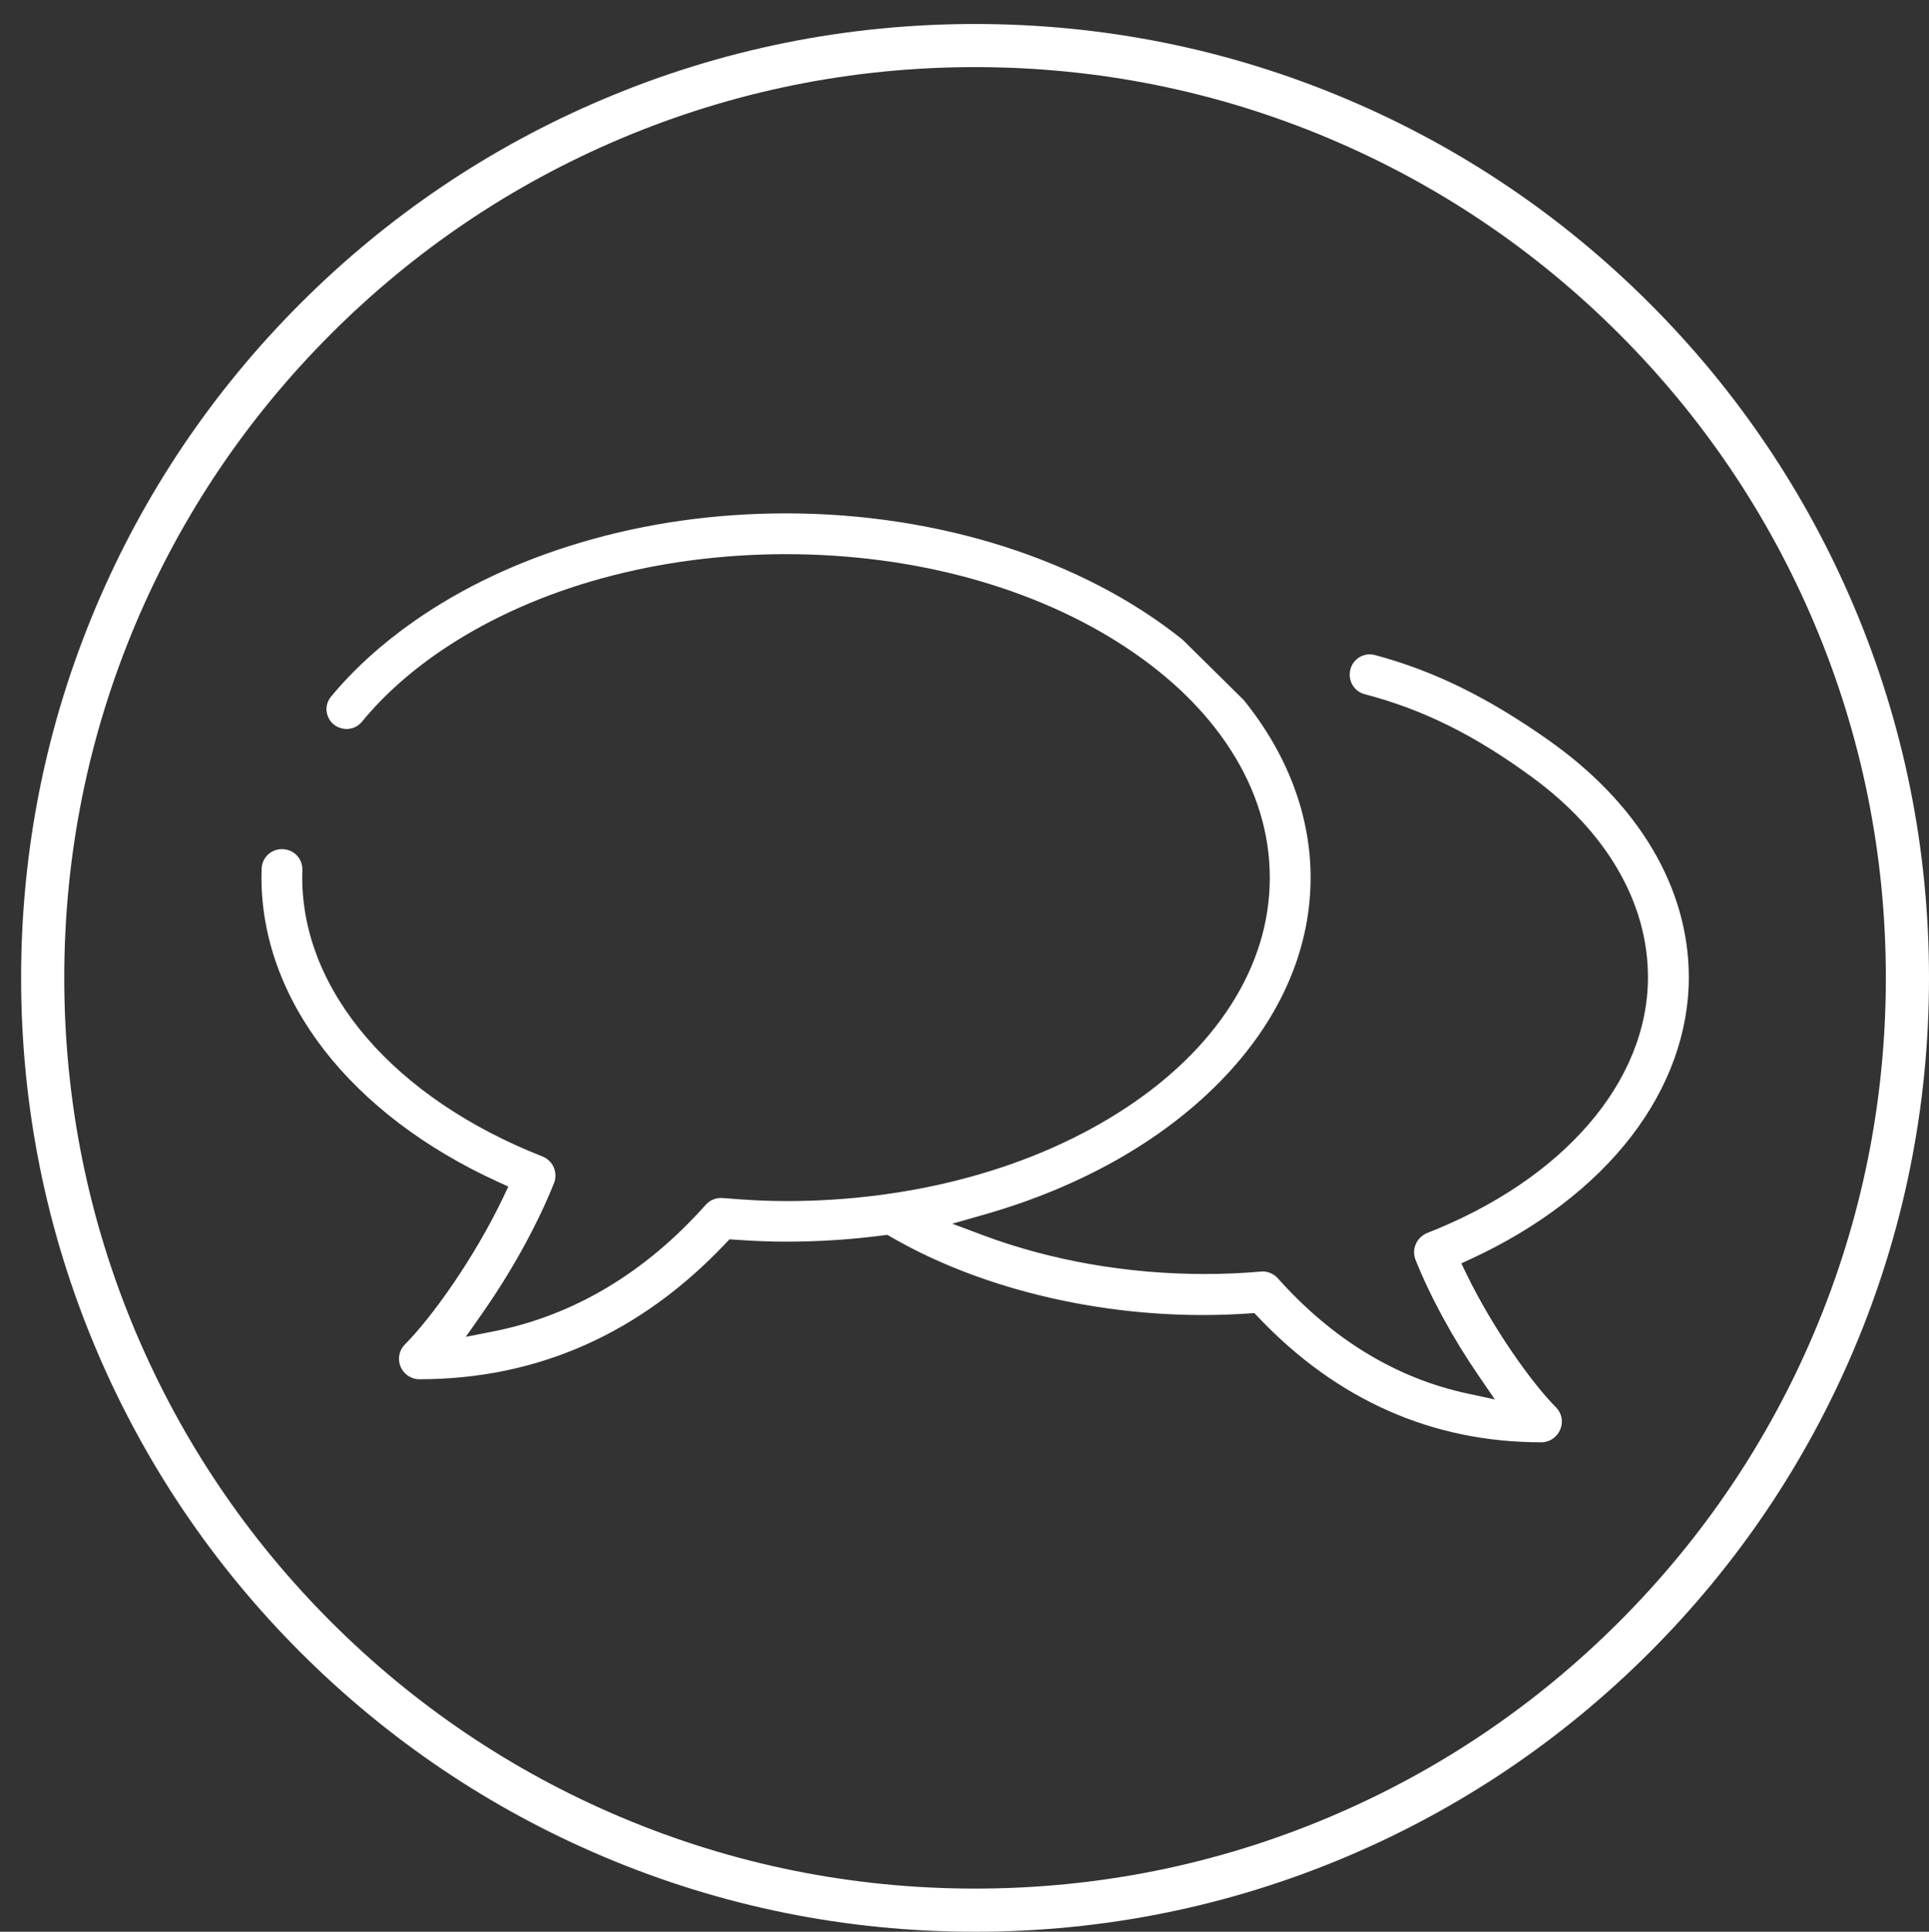 <?xml version="1.0" encoding="utf-8"?>
<!-- Generator: Adobe Illustrator 16.0.0, SVG Export Plug-In . SVG Version: 6.00 Build 0)  -->
<!DOCTYPE svg PUBLIC "-//W3C//DTD SVG 1.1//EN" "http://www.w3.org/Graphics/SVG/1.1/DTD/svg11.dtd">
<svg version="1.1" xmlns="http://www.w3.org/2000/svg" xmlns:xlink="http://www.w3.org/1999/xlink" x="0px" y="0px"
	 width="111.667px" height="111.831px" viewBox="0 0 111.667 111.831" enable-background="new 0 0 111.667 111.831"
	 xml:space="preserve">
<rect x="0" y="0" width="111.667" height="111.831" fill="#333333" stroke="none"/>
<g id="Capa_1" display="none">
	<rect x="-364.5" y="-241.03" display="inline" fill="#2F4684" width="841.89" height="595.28"/>
	<g display="inline">
		<defs>
			<rect id="SVGID_1_" x="-364.5" y="-241.03" width="841.89" height="595.28"/>
		</defs>
		<clipPath id="SVGID_2_">
			<use xlink:href="#SVGID_1_"  overflow="visible"/>
		</clipPath>
	</g>
</g>
<g id="Capa_2">
	<g display="none">
		<path display="inline" fill="#FFFFFF" d="M78.24,35.911H43.969c-0.822,0-1.251,0.597-1.251,1.188c0,0.585,0.438,1.206,1.251,1.206
			H78.24c2.951,0,3.393,2.125,3.393,3.392v29.825c0,0.515-0.114,1.01-0.337,1.473c-0.204,0.23-1.448,1.436-1.679,1.625
			c-0.435,0.196-0.897,0.294-1.377,0.294H34.65c-0.474,0-0.933-0.098-1.366-0.289c-0.147-0.129-0.695-0.691-1.023-1.028l-0.039-0.04
			c-0.477-0.49-0.509-0.521-0.618-0.545c-0.229-0.466-0.346-0.967-0.346-1.489V41.696c0-0.464,0.093-0.914,0.276-1.338l18.75,20.501
			c1.636,1.773,3.824,2.752,6.161,2.752c2.336,0,4.528-0.98,6.168-2.761l10.785-11.855c0.233-0.254,0.346-0.597,0.309-0.941
			c-0.036-0.344-0.219-0.654-0.502-0.854c-0.205-0.145-0.444-0.221-0.694-0.221c-0.337,0-0.662,0.143-0.892,0.392L60.846,59.236
			c-1.12,1.217-2.725,1.915-4.4,1.915c-1.677,0-3.279-0.697-4.395-1.911L33.162,38.588c-0.414-0.492-1.025-0.773-1.674-0.773
			c-0.81,0-1.55,0.435-1.929,1.137c-0.455,0.838-0.695,1.788-0.695,2.745v29.825c0,3.19,2.595,5.785,5.786,5.785h43.59
			c3.19,0,5.785-2.595,5.785-5.785V41.696C84.025,37.911,82.025,35.911,78.24,35.911"/>
		<path display="inline" fill="#FFFFFF" d="M56.445,111.831c-7.454,0-14.686-1.461-21.495-4.341
			c-6.576-2.781-12.482-6.763-17.553-11.833C12.326,90.586,8.345,84.68,5.563,78.104c-2.88-6.81-4.34-14.041-4.34-21.495
			s1.46-14.687,4.34-21.495c2.782-6.576,6.763-12.481,11.834-17.552C22.468,12.49,28.374,8.509,34.95,5.729
			c6.809-2.88,14.041-4.34,21.495-4.34c7.454,0,14.686,1.46,21.495,4.34c6.576,2.78,12.482,6.762,17.553,11.834
			c5.072,5.07,9.053,10.976,11.834,17.552c2.881,6.809,4.341,14.041,4.341,21.495s-1.46,14.686-4.341,21.495
			c-2.781,6.575-6.762,12.481-11.834,17.553c-5.07,5.07-10.977,9.052-17.553,11.833C71.131,110.37,63.898,111.831,56.445,111.831
			 M56.445,3.885c-7.118,0-14.023,1.395-20.522,4.144c-6.279,2.655-11.917,6.457-16.76,11.3c-4.842,4.842-8.644,10.481-11.3,16.759
			c-2.749,6.499-4.142,13.404-4.142,20.522c0,7.117,1.393,14.022,4.142,20.521c2.656,6.278,6.458,11.917,11.3,16.76
			c4.843,4.843,10.481,8.645,16.76,11.3c6.499,2.749,13.404,4.143,20.522,4.143c7.118,0,14.023-1.394,20.522-4.143
			c6.279-2.655,11.917-6.457,16.76-11.3c4.842-4.843,8.645-10.481,11.301-16.76c2.748-6.499,4.142-13.404,4.142-20.521
			c0-7.118-1.394-14.023-4.142-20.522c-2.656-6.277-6.459-11.917-11.301-16.759c-4.843-4.843-10.48-8.645-16.76-11.3
			C70.468,5.279,63.563,3.885,56.445,3.885"/>
	</g>
	<g display="none">
		<path display="inline" fill="#FFFFFF" d="M70.556,62.271c0.068,0.171,0.068,0.376,0.068,0.512c0,0.854-0.273,1.81-0.58,2.595
			c-0.785,1.911-3.959,3.141-5.905,3.141c-1.639,0-5.018-1.434-6.484-2.117c-4.882-2.218-7.919-6.007-10.855-10.342
			c-1.297-1.911-2.457-4.267-2.423-6.622v-0.272c0.068-2.253,0.887-3.857,2.526-5.394c0.512-0.478,1.058-0.751,1.774-0.751
			c0.409,0,0.819,0.103,1.263,0.103c0.922,0,1.093,0.273,1.434,1.161c0.239,0.581,1.979,5.223,1.979,5.563
			c0,1.297-2.354,2.765-2.354,3.55c0,0.17,0.068,0.341,0.17,0.513c0.751,1.604,2.185,3.446,3.482,4.676
			c1.569,1.501,3.241,2.49,5.153,3.446c0.239,0.138,0.479,0.239,0.751,0.239c1.024,0,2.731-3.31,3.618-3.31
			C64.753,58.962,70.317,61.862,70.556,62.271"/>
		<g display="inline">
			<path fill="#FFFFFF" d="M56.444,111.831c-7.453,0-14.686-1.461-21.494-4.341c-6.576-2.781-12.482-6.763-17.554-11.833
				c-5.07-5.071-9.052-10.978-11.834-17.553c-2.88-6.81-4.34-14.041-4.34-21.495s1.46-14.687,4.34-21.495
				c2.782-6.576,6.764-12.481,11.834-17.552C22.468,12.49,28.374,8.509,34.95,5.729c6.809-2.88,14.041-4.34,21.494-4.34
				c7.454,0,14.687,1.46,21.495,4.34c6.576,2.78,12.482,6.762,17.554,11.834c5.07,5.07,9.052,10.976,11.834,17.552
				c2.88,6.809,4.34,14.041,4.34,21.495s-1.46,14.686-4.34,21.495c-2.782,6.575-6.764,12.481-11.834,17.553
				c-5.071,5.07-10.978,9.052-17.554,11.833C71.131,110.37,63.898,111.831,56.444,111.831 M56.444,3.885
				c-7.117,0-14.022,1.395-20.521,4.144c-6.279,2.655-11.917,6.457-16.76,11.3C14.32,24.17,10.519,29.81,7.862,36.087
				c-2.749,6.499-4.142,13.404-4.142,20.522c0,7.117,1.393,14.022,4.142,20.521c2.656,6.278,6.458,11.917,11.301,16.76
				s10.48,8.645,16.76,11.3c6.499,2.749,13.404,4.143,20.521,4.143c7.118,0,14.023-1.394,20.522-4.143
				c6.279-2.655,11.917-6.457,16.76-11.3c4.842-4.843,8.645-10.481,11.3-16.76c2.749-6.499,4.143-13.404,4.143-20.521
				c0-7.118-1.394-14.023-4.143-20.522c-2.655-6.277-6.458-11.917-11.3-16.759c-4.843-4.843-10.48-8.645-16.76-11.3
				C70.468,5.279,63.563,3.885,56.444,3.885"/>
			<path fill="#FFFFFF" d="M57.244,28.769c-14.804,0-26.849,12.044-26.849,26.848c0,4.729,1.238,9.366,3.582,13.406l-5.148,15.334
				l-0.031,0.094l15.876-5.104c3.85,2.039,8.194,3.117,12.57,3.117c14.804,0,26.848-12.044,26.848-26.848
				S72.048,28.769,57.244,28.769 M36.405,68.78l0.007-0.021l-0.268-0.441c-2.306-3.801-3.524-8.192-3.524-12.701
				c0-13.578,11.046-24.624,24.624-24.624s24.624,11.046,24.624,24.624c0,13.577-11.046,24.624-24.624,24.624
				c-4.17,0-8.292-1.063-11.92-3.069l-0.421-0.234l-12.597,4.05L36.405,68.78z"/>
			<path fill="none" stroke="#FFFFFF" stroke-width="0.1" stroke-miterlimit="10" d="M70.556,62.271
				c0.068,0.171,0.068,0.376,0.068,0.512c0,0.854-0.273,1.81-0.58,2.595c-0.785,1.911-3.959,3.141-5.905,3.141
				c-1.639,0-5.018-1.434-6.484-2.117c-4.882-2.218-7.919-6.007-10.855-10.342c-1.297-1.911-2.457-4.267-2.423-6.622v-0.272
				c0.068-2.253,0.887-3.857,2.526-5.394c0.512-0.478,1.058-0.751,1.774-0.751c0.409,0,0.819,0.103,1.263,0.103
				c0.922,0,1.093,0.273,1.434,1.161c0.239,0.581,1.979,5.223,1.979,5.563c0,1.297-2.354,2.765-2.354,3.55
				c0,0.17,0.068,0.341,0.17,0.513c0.751,1.604,2.185,3.446,3.482,4.676c1.569,1.501,3.241,2.49,5.153,3.446
				c0.239,0.138,0.479,0.239,0.751,0.239c1.024,0,2.731-3.31,3.618-3.31C64.753,58.962,70.317,61.862,70.556,62.271z"/>
		</g>
	</g>
	<g display="none">
		<path display="inline" fill="#FFFFFF" d="M56.445,111.831c-7.454,0-14.687-1.461-21.495-4.341
			c-6.576-2.781-12.482-6.763-17.554-11.833c-5.07-5.071-9.052-10.978-11.834-17.553c-2.88-6.81-4.34-14.041-4.34-21.495
			s1.46-14.687,4.34-21.495c2.782-6.576,6.764-12.481,11.834-17.552C22.468,12.49,28.374,8.509,34.95,5.729
			c6.809-2.88,14.041-4.34,21.495-4.34c7.453,0,14.686,1.46,21.494,4.34c6.576,2.78,12.482,6.762,17.554,11.834
			c5.07,5.07,9.052,10.976,11.834,17.552c2.88,6.809,4.34,14.041,4.34,21.495s-1.46,14.686-4.34,21.495
			c-2.782,6.575-6.764,12.481-11.834,17.553c-5.071,5.07-10.978,9.052-17.554,11.833C71.131,110.37,63.898,111.831,56.445,111.831
			 M56.445,3.885c-7.118,0-14.023,1.395-20.522,4.144c-6.279,2.655-11.917,6.457-16.76,11.3c-4.842,4.842-8.645,10.481-11.3,16.759
			c-2.749,6.499-4.143,13.404-4.143,20.522c0,7.117,1.394,14.022,4.143,20.521c2.655,6.278,6.458,11.917,11.3,16.76
			c4.843,4.843,10.48,8.645,16.76,11.3c6.499,2.749,13.404,4.143,20.522,4.143c7.117,0,14.022-1.394,20.521-4.143
			c6.279-2.655,11.917-6.457,16.76-11.3s8.645-10.481,11.301-16.76c2.749-6.499,4.142-13.404,4.142-20.521
			c0-7.118-1.393-14.023-4.142-20.522c-2.656-6.277-6.458-11.917-11.301-16.759c-4.843-4.843-10.48-8.645-16.76-11.3
			C70.468,5.279,63.563,3.885,56.445,3.885"/>
		<path display="inline" fill="#FFFFFF" d="M59.905,86.445H49.392c-0.689,0-1.248-0.56-1.248-1.248V60.366h-7.513
			c-0.69,0-1.249-0.56-1.249-1.249V48.946c0-0.689,0.559-1.249,1.249-1.249h7.513v-6.241c0-4.522,1.384-8.28,4.005-10.866
			c2.53-2.497,6.104-3.816,10.335-3.816c3.843,0,7.114,0.292,8.016,0.425c0.613,0.09,1.067,0.616,1.067,1.235v9.071
			c0,0.69-0.559,1.249-1.249,1.249h-5.395c-3.225,0-3.769,1.142-3.769,3.699v5.244h8.819c0.359,0,0.702,0.156,0.938,0.426
			c0.237,0.271,0.347,0.63,0.299,0.986l-1.34,10.171c-0.082,0.621-0.61,1.086-1.237,1.086h-7.479v24.831
			C61.154,85.886,60.596,86.445,59.905,86.445 M50.641,83.948h8.017V59.117c0-0.69,0.56-1.249,1.248-1.249h7.633l1.012-7.673h-8.645
			c-0.688,0-1.248-0.56-1.248-1.249v-6.493c0-1.355,0.138-3.078,1.212-4.368c1.025-1.23,2.679-1.829,5.054-1.829h4.146V29.55
			c-1.408-0.129-3.829-0.279-6.585-0.279c-7.416,0-11.843,4.556-11.843,12.186v7.49c0,0.689-0.56,1.249-1.249,1.249h-7.514v7.673
			h7.514c0.689,0,1.249,0.559,1.249,1.249V83.948z"/>
	</g>
	<g>
		<path fill="#FFFFFF" d="M56.444,111.831c-7.453,0-14.686-1.461-21.494-4.341c-6.576-2.781-12.482-6.763-17.554-11.833
			c-5.07-5.071-9.052-10.978-11.834-17.553c-2.88-6.81-4.34-14.041-4.34-21.495s1.46-14.687,4.34-21.495
			c2.782-6.576,6.764-12.481,11.834-17.552C22.468,12.49,28.374,8.509,34.95,5.729c6.809-2.88,14.041-4.34,21.494-4.34
			c7.454,0,14.687,1.46,21.495,4.34c6.576,2.78,12.482,6.762,17.554,11.834c5.07,5.07,9.052,10.976,11.834,17.552
			c2.88,6.809,4.34,14.041,4.34,21.495s-1.46,14.686-4.34,21.495c-2.782,6.575-6.764,12.481-11.834,17.553
			c-5.071,5.07-10.978,9.052-17.554,11.833C71.131,110.37,63.898,111.831,56.444,111.831 M56.444,3.885
			c-7.117,0-14.022,1.395-20.521,4.144c-6.279,2.655-11.917,6.457-16.76,11.3C14.32,24.17,10.519,29.81,7.862,36.087
			c-2.749,6.499-4.142,13.404-4.142,20.522c0,7.117,1.393,14.022,4.142,20.521c2.656,6.278,6.458,11.917,11.301,16.76
			s10.48,8.645,16.76,11.3c6.499,2.749,13.404,4.143,20.521,4.143c7.118,0,14.023-1.394,20.522-4.143
			c6.279-2.655,11.917-6.457,16.76-11.3c4.842-4.843,8.645-10.481,11.3-16.76c2.749-6.499,4.143-13.404,4.143-20.521
			c0-7.118-1.394-14.023-4.143-20.522c-2.655-6.277-6.458-11.917-11.3-16.759c-4.843-4.843-10.48-8.645-16.76-11.3
			C70.468,5.279,63.563,3.885,56.444,3.885"/>
		<path fill="#FFFFFF" d="M89.592,42.813c-3.521-2.473-6.605-3.98-10.001-4.893c-0.098-0.025-0.198-0.04-0.299-0.04
			c-0.599,0-1.104,0.467-1.152,1.063c-0.001,0.009-0.002,0.018-0.002,0.022c-0.045,0.565,0.313,1.077,0.853,1.22
			c3.382,0.885,6.375,2.368,9.705,4.812c4.322,3.167,6.702,7.277,6.702,11.572c0,6.052-4.9,11.727-12.79,14.814
			c-0.293,0.124-0.531,0.358-0.651,0.641c-0.125,0.288-0.131,0.618-0.015,0.905c0.852,2.138,2.157,4.536,3.679,6.753l0.915,1.333
			l-1.581-0.34c-4.126-0.885-7.821-3.131-10.984-6.673c-0.217-0.244-0.549-0.396-0.867-0.396c-0.035,0-0.068,0.002-0.114,0.007
			c-1.067,0.094-2.161,0.141-3.25,0.141c-4.457,0-8.877-0.771-12.781-2.226l-1.834-0.686l1.882-0.537
			c5.533-1.582,10.246-4.245,13.63-7.7c3.423-3.497,5.232-7.577,5.232-11.802c0-3.595-1.339-7.148-3.876-10.282l-3.533-3.489
			c-5.792-4.646-14.16-7.312-22.959-7.312c-4.117,0-8.113,0.566-11.877,1.685c-3.625,1.075-6.879,2.614-9.672,4.571
			c-1.871,1.311-3.483,2.776-4.791,4.356c-0.263,0.316-0.333,0.736-0.188,1.122c0.145,0.388,0.475,0.66,0.894,0.73l0.014,0.002
			c0.062,0.01,0.124,0.016,0.187,0.016c0.342,0,0.662-0.152,0.881-0.416c1.293-1.576,2.928-3.022,4.858-4.298
			c5.278-3.487,12.272-5.407,19.695-5.407c7.425,0,14.419,1.921,19.695,5.409c2.59,1.712,4.628,3.711,6.056,5.939
			c1.496,2.337,2.254,4.82,2.253,7.385c0,2.561-0.759,5.042-2.255,7.374c-1.43,2.228-3.467,4.226-6.057,5.936
			c-5.278,3.488-12.272,5.408-19.695,5.408c-1.09,0-2.251-0.058-3.656-0.178c-0.031-0.003-0.063-0.004-0.094-0.004
			c-0.346,0-0.671,0.144-0.892,0.393c-3.516,3.952-7.662,6.421-12.323,7.34l-1.571,0.309l0.92-1.311
			c1.725-2.459,3.212-5.152,4.187-7.585c0.116-0.287,0.111-0.619-0.013-0.91c-0.122-0.289-0.354-0.515-0.655-0.637
			c-8.578-3.374-13.906-9.562-13.906-16.146c0-0.16,0.003-0.301,0.008-0.43c0.021-0.639-0.457-1.17-1.091-1.21l-0.03-0.002
			c-0.024-0.001-0.049-0.002-0.073-0.002c-0.63,0-1.142,0.496-1.165,1.129c-0.006,0.17-0.009,0.343-0.009,0.515
			c0,3.468,1.254,6.919,3.627,9.98c2.39,3.085,5.872,5.725,10.068,7.636l0.595,0.271l-0.28,0.593
			c-1.688,3.546-4.147,6.981-5.704,8.544c-0.339,0.34-0.439,0.845-0.256,1.286c0.187,0.445,0.614,0.733,1.091,0.733
			c6.836,0,12.806-2.65,17.741-7.88l0.21-0.22l0.303,0.02c1.119,0.079,2.063,0.115,2.973,0.115c1.894,0,3.793-0.123,5.646-0.367
			l0.218-0.027l0.189,0.108c4.956,2.882,11.54,4.534,18.063,4.534c0.89,0,1.794-0.031,2.688-0.093l0.303-0.022l0.209,0.22
			c4.569,4.818,10.089,7.262,16.407,7.262c0.477,0,0.906-0.292,1.095-0.745c0.188-0.449,0.089-0.942-0.255-1.287
			c-1.354-1.354-3.633-4.526-5.188-7.737l-0.285-0.59l0.594-0.275c3.857-1.783,7.056-4.231,9.247-7.078
			c2.178-2.83,3.328-6.018,3.328-9.215C97.758,51.395,94.858,46.508,89.592,42.813"/>
	</g>
	<g display="none">
		<path display="inline" fill="#FFFFFF" d="M56.445,111.831c-7.454,0-14.686-1.461-21.495-4.341
			c-6.576-2.781-12.481-6.763-17.553-11.833C12.326,90.586,8.345,84.68,5.563,78.104c-2.88-6.81-4.34-14.041-4.34-21.495
			s1.46-14.687,4.34-21.495c2.782-6.576,6.763-12.481,11.834-17.552C22.468,12.49,28.374,8.509,34.95,5.729
			c6.81-2.88,14.041-4.34,21.495-4.34c7.454,0,14.686,1.46,21.495,4.34c6.576,2.78,12.482,6.762,17.553,11.834
			c5.072,5.07,9.053,10.976,11.834,17.552c2.881,6.809,4.34,14.041,4.34,21.495s-1.459,14.686-4.34,21.495
			c-2.781,6.575-6.762,12.481-11.834,17.553c-5.07,5.07-10.977,9.052-17.553,11.833C71.131,110.37,63.898,111.831,56.445,111.831
			 M56.445,3.885c-7.118,0-14.022,1.395-20.521,4.144c-6.279,2.655-11.917,6.457-16.761,11.3c-4.842,4.842-8.644,10.481-11.3,16.759
			c-2.749,6.499-4.142,13.404-4.142,20.522c0,7.117,1.393,14.022,4.142,20.521c2.656,6.278,6.458,11.917,11.3,16.76
			c4.844,4.843,10.481,8.645,16.761,11.3c6.499,2.749,13.403,4.143,20.521,4.143c7.118,0,14.024-1.394,20.522-4.143
			c6.279-2.655,11.918-6.457,16.76-11.3s8.645-10.481,11.301-16.76c2.748-6.499,4.143-13.404,4.143-20.521
			c0-7.118-1.395-14.023-4.143-20.522c-2.656-6.277-6.459-11.917-11.301-16.759c-4.842-4.843-10.48-8.645-16.76-11.3
			C70.469,5.279,63.563,3.885,56.445,3.885"/>
		<path display="inline" fill="#FFFFFF" d="M84.93,69.794l-0.037-0.09l-0.045-0.076c-0.168-0.287-0.559-0.958-6.92-4.264
			c-1.645-0.855-3.236-1.641-4.482-2.214c-2.164-0.992-2.693-1.075-3.049-1.075c-1.486,0-2.814,1.653-4.494,3.744
			c-0.809,1.007-2.492,3.102-3.104,3.201c-0.264-0.003-0.539-0.103-0.957-0.34l-0.059-0.032c-3.453-1.727-7.115-3.772-10.517-7.025
			c-2.814-2.666-5.641-6.458-7.036-9.438l-0.058-0.109c-0.14-0.232-0.174-0.361-0.182-0.414c0.12-0.385,1.045-1.358,1.66-2.005
			l0.008-0.009c1.533-1.612,3.271-3.438,3.271-5.461c0-0.289,0-0.684-1.963-6.068c-0.937-2.568-1.993-5.365-2.276-6.057
			c-0.77-1.998-1.433-3.21-4.15-3.21c-0.4,0-0.803-0.05-1.229-0.103c-0.454-0.055-0.924-0.111-1.42-0.111
			c-1.72,0-3.17,0.605-4.563,1.907c-0.57,0.534-1.103,1.083-1.58,1.627c-0.241,0.275-0.344,0.643-0.279,1.005
			c0.063,0.363,0.285,0.675,0.609,0.853c0.01,0.006,0.02,0.011,0.03,0.019c0.179,0.098,0.38,0.149,0.583,0.149
			c0.35,0,0.683-0.151,0.913-0.415c0.421-0.478,0.892-0.963,1.403-1.442c0.935-0.872,1.797-1.244,2.884-1.244
			c0.345,0,0.721,0.046,1.124,0.095c0.48,0.059,0.977,0.119,1.525,0.119c0.909,0,1.084,0.156,1.142,0.207
			c0.231,0.208,0.473,0.8,0.719,1.44l0.011,0.025c0.684,1.665,3.802,10.084,4.058,11.272c-0.063,1.04-1.523,2.575-2.594,3.701
			c-1.311,1.378-2.345,2.467-2.345,3.678c0,0.531,0.164,1.071,0.499,1.646c1.543,3.271,4.504,7.245,7.543,10.124
			c3.63,3.473,7.471,5.622,11.081,7.427c0.529,0.301,1.254,0.647,2.154,0.647c1.703,0,3.236-1.909,5.018-4.124
			c0.76-0.946,2.025-2.523,2.588-2.801c1.613,0.441,10.693,5.134,12.273,6.34c0.016,0.143,0.016,0.313,0.016,0.429
			c0,1.734-0.615,3.668-1.129,4.984c-1.443,3.497-7.725,5.815-11.246,5.815c-2.996,0-9.641-2.722-13.096-4.33
			c-9.457-4.298-15.529-11.321-22.261-21.264c-2.802-4.13-4.412-7.979-4.786-11.439c-0.068-0.624-0.586-1.095-1.217-1.095h-0.035
			c-0.341,0.004-0.666,0.152-0.893,0.406c-0.229,0.257-0.337,0.6-0.301,0.942c0.418,3.871,2.166,8.099,5.197,12.564
			c2.706,3.998,6.01,8.631,9.994,12.685c4.07,4.14,8.412,7.226,13.272,9.435c1.636,0.761,9.998,4.555,14.125,4.555
			c2.295,0,5.152-0.715,7.639-1.912c2.936-1.411,5.025-3.343,5.885-5.437l0.008-0.02c0.594-1.518,1.301-3.771,1.301-5.891
			C85.158,70.967,85.158,70.371,84.93,69.794"/>
	</g>
	<g display="none">
		<path display="inline" fill="#FFFFFF" d="M56.445,111.831c-7.454,0-14.687-1.461-21.495-4.341
			c-6.576-2.781-12.482-6.763-17.553-11.833C12.326,90.586,8.345,84.68,5.563,78.104c-2.881-6.81-4.341-14.041-4.341-21.495
			s1.46-14.687,4.341-21.495c2.781-6.576,6.763-12.481,11.834-17.552c5.07-5.072,10.977-9.054,17.553-11.834
			c6.809-2.88,14.041-4.34,21.495-4.34s14.686,1.46,21.495,4.34c6.575,2.78,12.481,6.762,17.553,11.834
			c5.07,5.07,9.052,10.976,11.834,17.552c2.88,6.809,4.34,14.041,4.34,21.495s-1.46,14.686-4.34,21.495
			c-2.782,6.575-6.764,12.481-11.834,17.553c-5.071,5.07-10.978,9.052-17.553,11.833C71.131,110.37,63.899,111.831,56.445,111.831
			 M56.445,3.885c-7.118,0-14.023,1.395-20.522,4.144c-6.279,2.655-11.917,6.457-16.76,11.3c-4.842,4.842-8.645,10.481-11.3,16.759
			c-2.749,6.499-4.143,13.404-4.143,20.522c0,7.117,1.394,14.022,4.143,20.521c2.655,6.278,6.458,11.917,11.3,16.76
			c4.843,4.843,10.48,8.645,16.76,11.3c6.499,2.749,13.404,4.143,20.522,4.143s14.022-1.394,20.521-4.143
			c6.279-2.655,11.917-6.457,16.76-11.3s8.645-10.481,11.301-16.76c2.749-6.499,4.142-13.404,4.142-20.521
			c0-7.118-1.393-14.023-4.142-20.522c-2.656-6.277-6.458-11.917-11.301-16.759c-4.843-4.843-10.48-8.645-16.76-11.3
			C70.468,5.279,63.563,3.885,56.445,3.885"/>
		<path display="inline" fill="#FFFFFF" d="M83.438,76.778c-0.247-0.294-0.609-0.462-0.994-0.462c-0.305,0-0.603,0.108-0.836,0.307
			l-9.056,7.63c-1.134,0.955-2.574,1.48-4.057,1.48H36.632c-2.695,0-4.889-2.191-4.889-4.888V32.372
			c0-2.695,2.193-4.887,4.889-4.887H76.2c2.696,0,4.889,2.191,4.889,4.887v36.855c0,1.184-0.962,2.159-2.144,2.178l-5.612,0.091
			c-2.884,0.045-5.208,2.339-5.293,5.221l-0.093,3.136c-0.021,0.716,0.543,1.316,1.261,1.337l0.033,0.001
			c0.709,0,1.282-0.554,1.303-1.261l0.092-3.135c0.044-1.493,1.247-2.68,2.738-2.703l5.613-0.089
			c2.591-0.04,4.698-2.184,4.698-4.775V32.372c0-4.127-3.357-7.484-7.485-7.484H36.632c-4.127,0-7.484,3.357-7.484,7.484v48.474
			c0,4.127,3.357,7.485,7.484,7.485h31.863c2.094,0,4.129-0.743,5.73-2.093l9.055-7.63C83.829,78.147,83.899,77.326,83.438,76.778
			 M38.302,47.938h36.286c0.716,0,1.299-0.583,1.299-1.299s-0.583-1.299-1.299-1.299H38.302c-0.716,0-1.298,0.583-1.298,1.299
			S37.586,47.938,38.302,47.938 M38.302,54.399h36.286c0.716,0,1.299-0.582,1.299-1.298c0-0.717-0.583-1.299-1.299-1.299H38.302
			c-0.716,0-1.298,0.582-1.298,1.299C37.004,53.817,37.586,54.399,38.302,54.399 M38.302,60.86h36.286
			c0.716,0,1.299-0.582,1.299-1.298s-0.583-1.299-1.299-1.299H38.302c-0.716,0-1.298,0.583-1.298,1.299S37.586,60.86,38.302,60.86"
			/>
	</g>
</g>
</svg>
